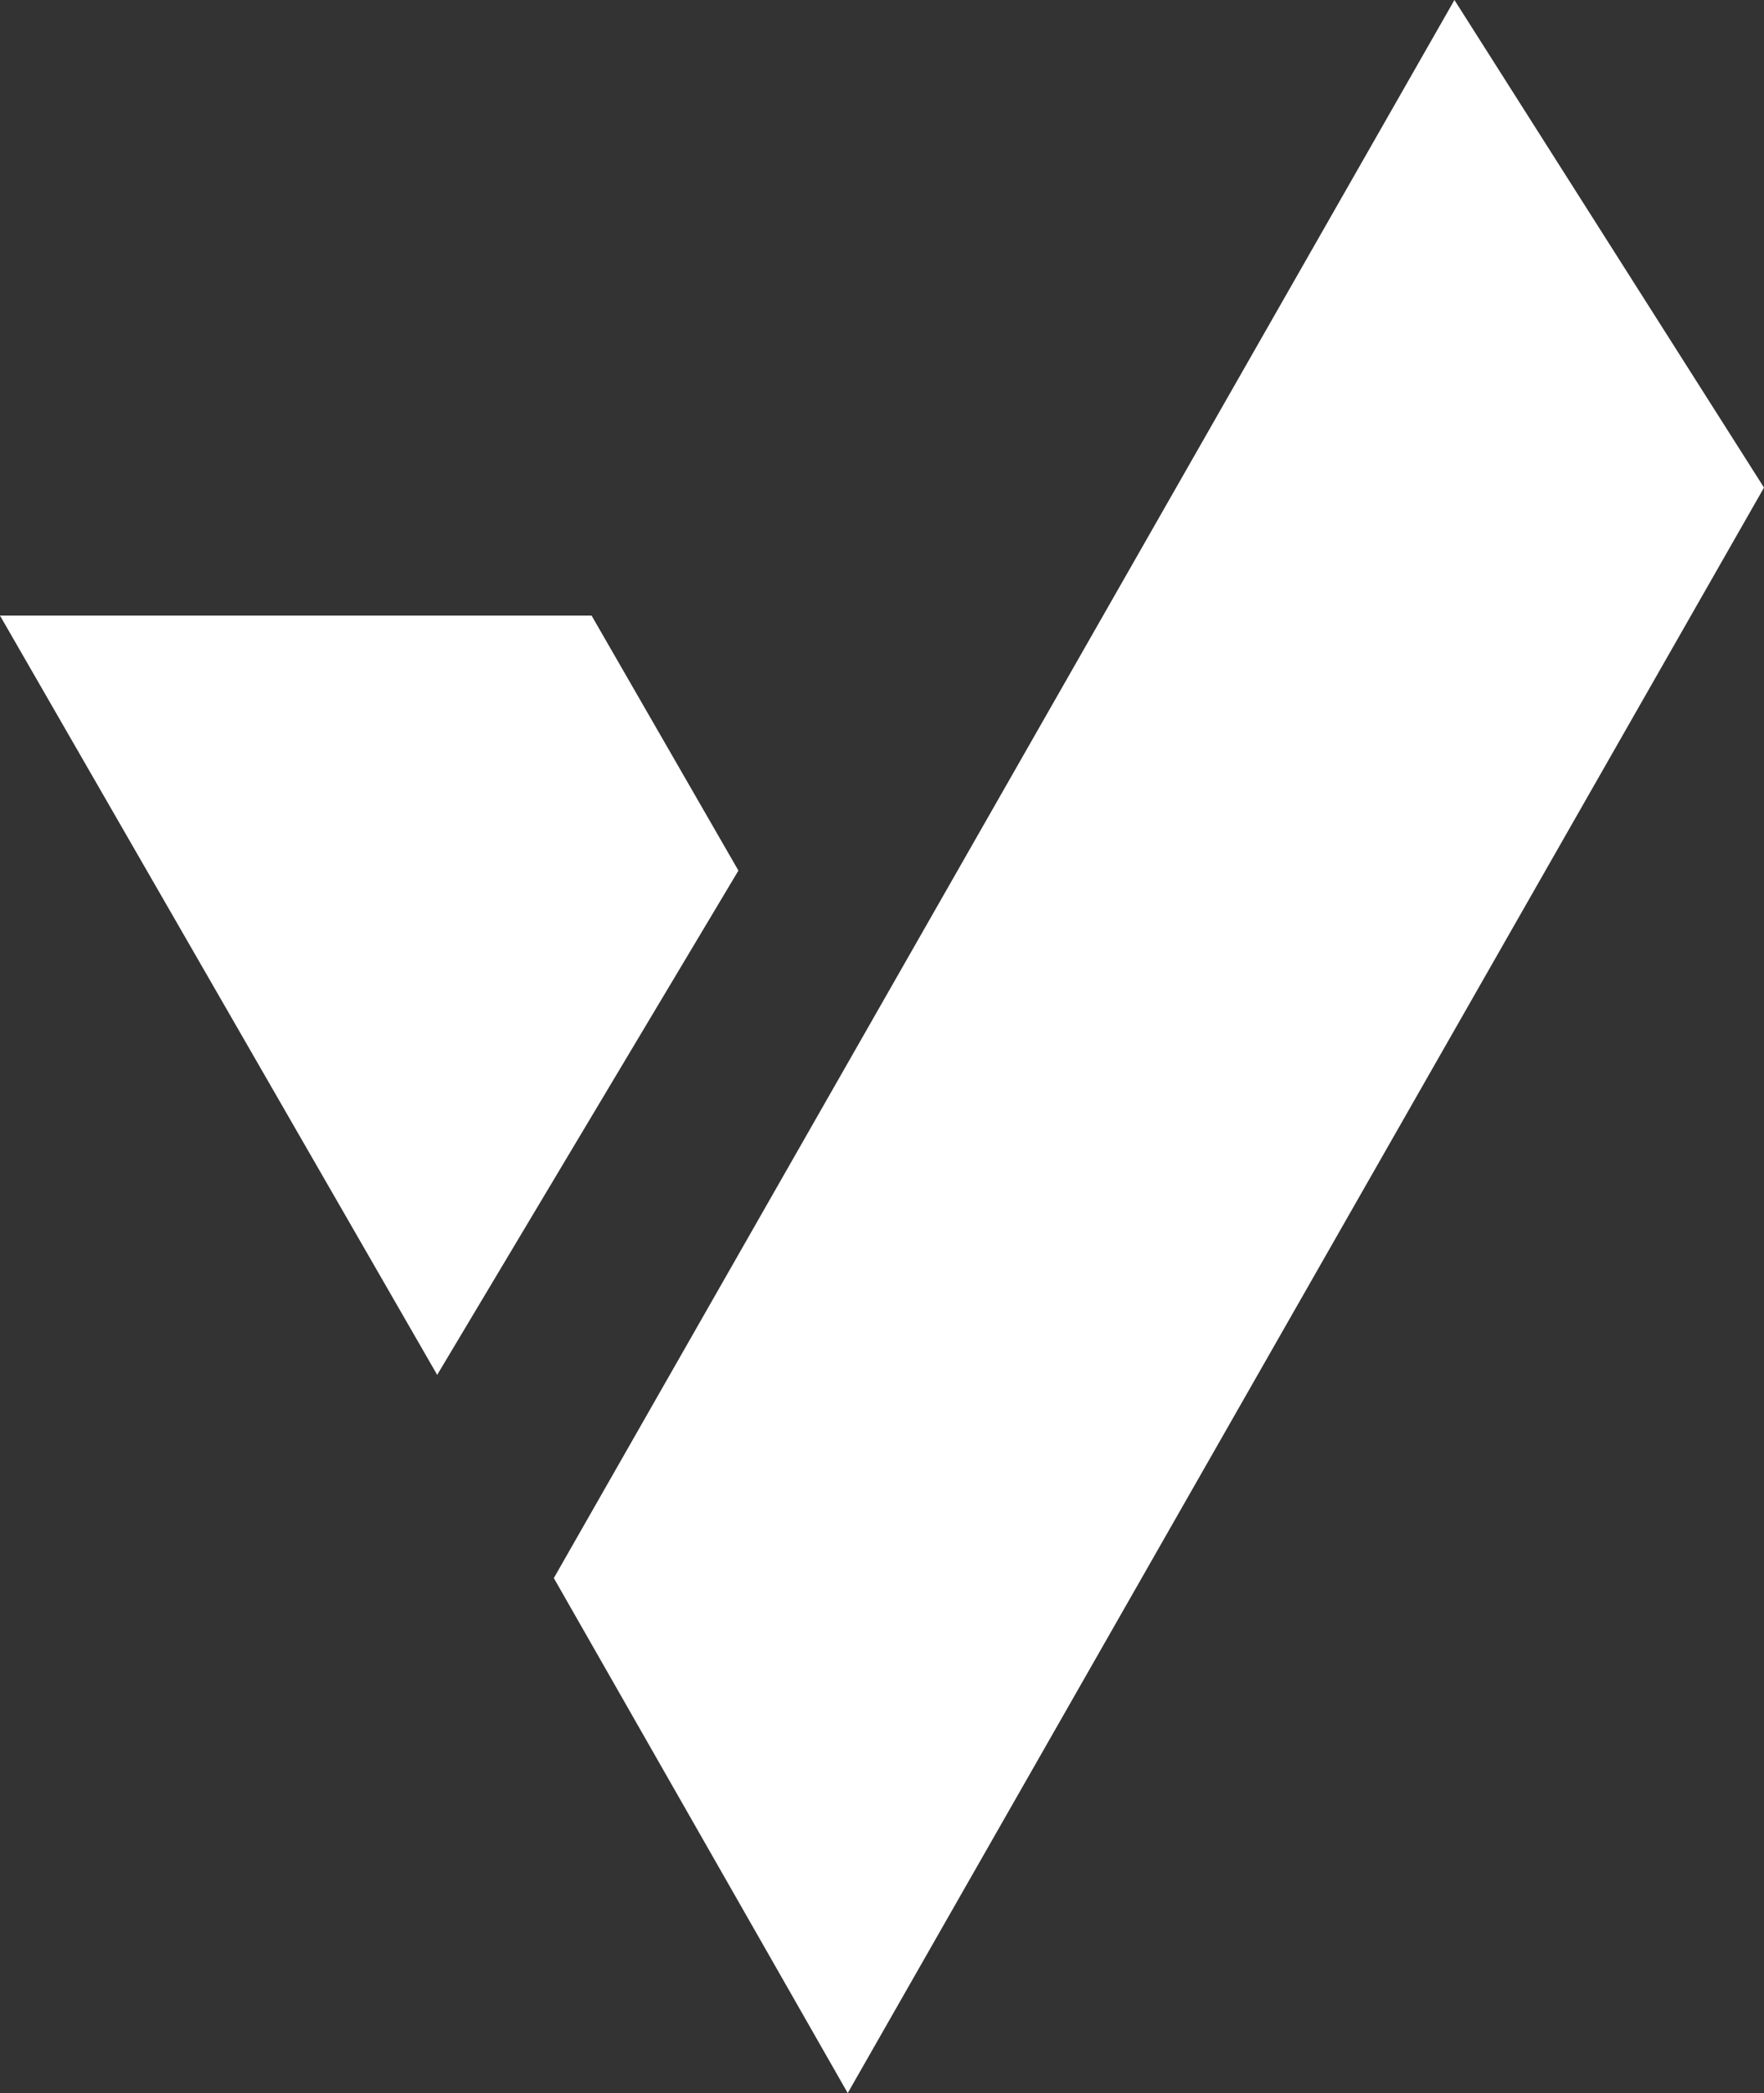 <?xml version="1.0" encoding="UTF-8"?>
<svg width="86px" height="102px" viewBox="0 0 86 102" version="1.1" xmlns="http://www.w3.org/2000/svg" xmlns:xlink="http://www.w3.org/1999/xlink">
    <rect x="0" y="0" width="86" height="102" fill="#333333" stroke="none"/>
    <title>Group 15</title>
    <g id="Page-1" stroke="none" stroke-width="1" fill="none" fill-rule="evenodd">
        <g id="Home-page-Copy-2" transform="translate(-917, -3083)" fill="#FFFFFF">
            <g id="Group-22" transform="translate(0, 3023)">
                <g id="Group-15" transform="translate(917, 60)">
                    <polygon id="Path" points="70.908 0 57.341 23.762 49.143 38.12 41.329 51.805 36.843 59.662 27.006 76.893 27 76.902 41.329 102 50.292 86.304 55.66 76.902 58.521 71.891 71.265 49.571 86 23.762"></polygon>
                    <polygon id="Path" points="0 30 12.449 51.61 21.314 67 36 42.425 28.842 30"></polygon>
                </g>
            </g>
        </g>
    </g>
</svg>